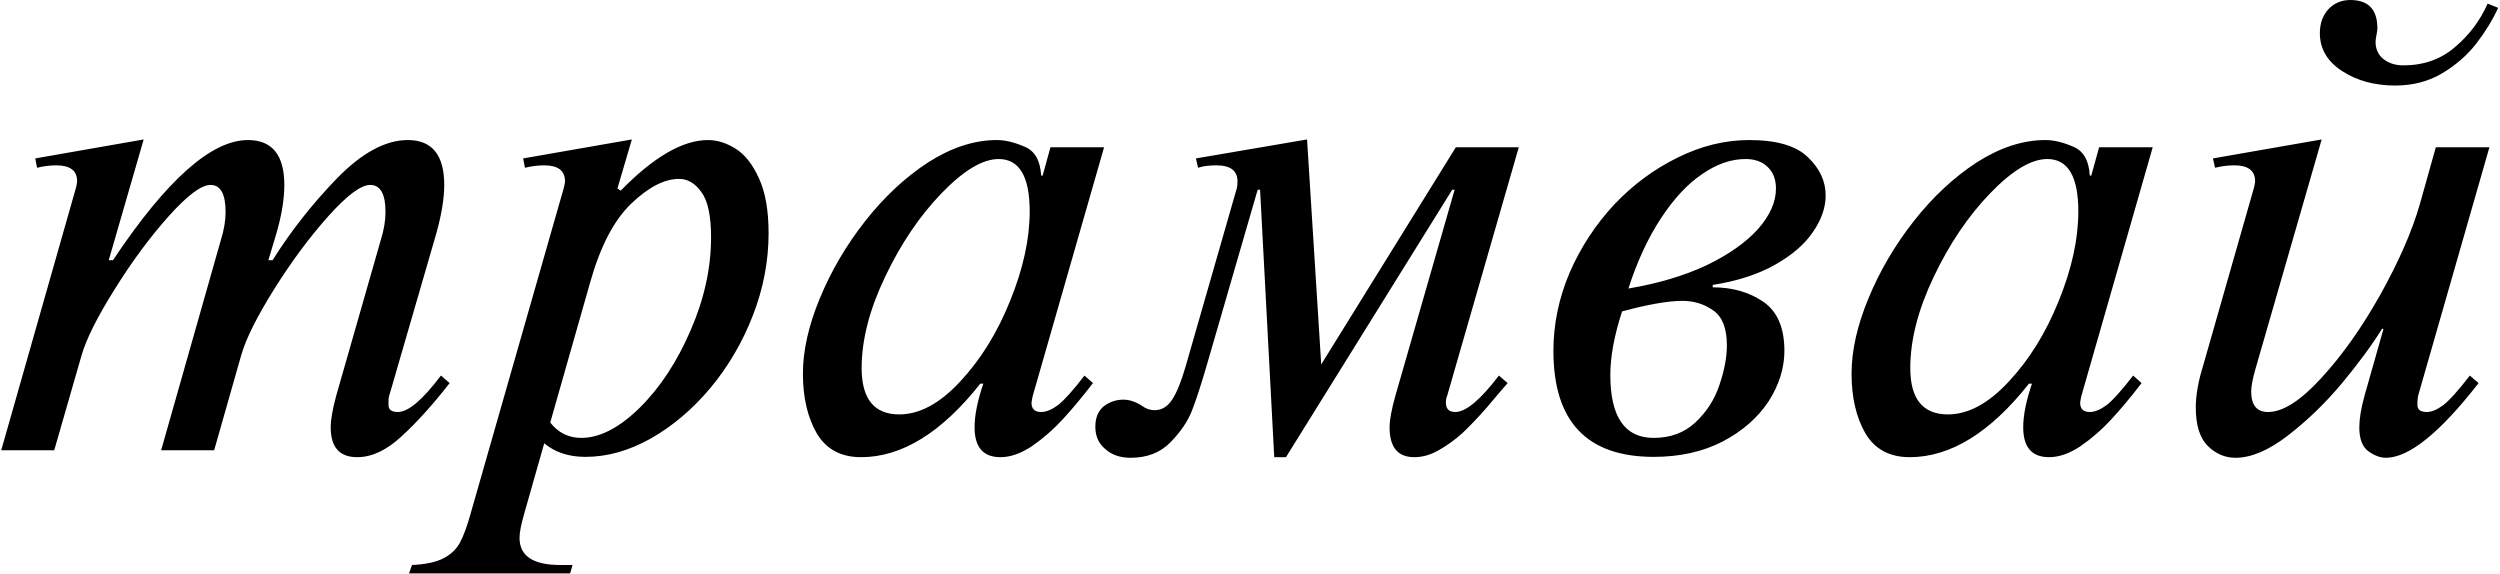 <?xml version="1.0" encoding="UTF-8"?>
<svg xmlns="http://www.w3.org/2000/svg" width="1216" height="279" viewBox="0 0 1216 279" fill="none">
  <path d="M69.885 67.828L52.893 126.568H54.943C80.92 87.603 102.795 68.121 120.568 68.121C132.385 68.121 138.293 75.397 138.293 89.947C138.293 96.783 137.023 104.596 134.484 113.385L130.529 126.568H132.58C141.467 112.408 151.916 99.127 163.928 86.725C176.037 74.322 187.512 68.121 198.352 68.121C210.168 68.121 216.076 75.397 216.076 89.947C216.076 96.393 214.807 104.205 212.268 113.385L189.27 192.633C189.27 192.828 189.221 193.072 189.123 193.365C189.025 193.658 188.977 193.902 188.977 194.098V195.855V197.027C188.977 199.273 190.49 200.396 193.518 200.396C198.596 200.396 205.578 194.488 214.465 182.672L218.713 186.334C210.314 197.076 202.502 205.719 195.275 212.262C188.049 219 180.871 222.369 173.742 222.369C165.148 222.369 160.852 217.535 160.852 207.867C160.852 204.254 161.73 199.176 163.488 192.633L185.168 116.9C186.73 111.92 187.512 107.33 187.512 103.131C187.512 94.342 185.021 89.947 180.041 89.947C175.549 89.947 168.762 95.025 159.68 105.182C150.598 115.338 141.857 127.105 133.459 140.484C125.061 153.863 119.689 164.605 117.346 172.711L104.162 219H78.381L107.385 116.9C108.947 111.92 109.729 107.33 109.729 103.131C109.729 94.342 107.287 89.947 102.404 89.947C97.912 89.947 91.125 95.025 82.043 105.182C72.961 115.338 64.221 127.154 55.822 140.631C47.424 154.01 42.053 164.703 39.709 172.711L26.379 219H0.598L36.926 91.412C37.316 89.85 37.512 88.775 37.512 88.189C37.512 83.014 34.143 80.426 27.404 80.426C24.279 80.426 21.154 80.816 18.029 81.598L17.15 77.057L69.885 67.828ZM307.336 67.828L300.305 91.705L301.916 92.731C317.932 76.324 332.092 68.121 344.396 68.121C348.889 68.121 353.381 69.537 357.873 72.369C362.365 75.201 366.125 79.986 369.152 86.725C372.277 93.463 373.84 102.35 373.84 113.385C373.84 126.959 371.301 140.289 366.223 153.375C361.145 166.461 354.26 178.229 345.568 188.678C336.877 199.029 327.209 207.232 316.564 213.287C305.92 219.244 295.324 222.223 284.777 222.223C276.672 222.223 269.982 220.025 264.709 215.631L255.041 249.615C253.479 254.986 252.697 258.99 252.697 261.627C252.697 270.416 259.289 274.811 272.473 274.811H278.479L277.307 278.912H198.938L200.402 274.811C206.945 274.518 212.023 273.443 215.637 271.588C219.25 269.732 221.936 267.193 223.693 263.971C225.451 260.748 227.209 255.963 228.967 249.615L274.23 91.412C274.621 89.85 274.816 88.775 274.816 88.189C274.816 83.014 271.447 80.426 264.709 80.426C261.682 80.426 258.557 80.816 255.334 81.598L254.455 77.057L307.336 67.828ZM287.121 137.115L267.639 205.523C271.545 210.504 276.574 212.994 282.727 212.994C291.711 212.994 301.184 208.111 311.145 198.346C321.105 188.482 329.357 175.934 335.9 160.699C342.541 145.465 345.861 130.377 345.861 115.436C345.861 104.986 344.299 97.662 341.174 93.463C338.146 89.166 334.533 87.018 330.334 87.018C323.107 87.018 315.295 91.07 306.896 99.176C298.596 107.184 292.004 119.83 287.121 137.115ZM510.949 71.637H537.023L502.307 192.633C502.307 192.828 502.258 193.072 502.16 193.365C502.062 193.658 502.014 193.902 502.014 194.098C502.014 194.293 501.965 194.586 501.867 194.977C501.77 195.367 501.721 195.66 501.721 195.855C501.721 198.883 503.283 200.396 506.408 200.396C508.85 200.396 511.584 199.273 514.611 197.027C517.639 194.684 521.936 189.898 527.502 182.672L531.604 186.334C526.428 193.072 521.545 198.932 516.955 203.912C512.365 208.893 507.385 213.238 502.014 216.949C496.643 220.562 491.516 222.369 486.633 222.369C478.234 222.369 474.035 217.535 474.035 207.867C474.035 202.008 475.451 194.928 478.283 186.627H476.818C457.971 210.455 438.635 222.369 418.811 222.369C409.045 222.369 401.867 218.512 397.277 210.797C392.785 202.984 390.539 193.316 390.539 181.793C390.539 170.562 393.273 158.355 398.742 145.172C404.211 131.891 411.535 119.391 420.715 107.672C429.992 95.856 440.246 86.285 451.477 78.961C462.805 71.734 473.938 68.121 484.875 68.121C488.879 68.121 493.371 69.195 498.352 71.344C503.332 73.394 506.018 78.082 506.408 85.406H507.141L510.949 71.637ZM437.414 201.568C447.277 201.568 457.141 196.246 467.004 185.602C476.965 174.957 485.07 161.871 491.32 146.344C497.668 130.719 500.842 116.217 500.842 102.838C500.842 85.846 495.812 77.35 485.754 77.35C477.941 77.35 468.664 82.916 457.922 94.049C447.277 105.084 438.146 118.609 430.529 134.625C422.912 150.543 419.104 165.338 419.104 179.01C419.104 194.049 425.207 201.568 437.414 201.568ZM707.531 92.291H706.359L625.5 222.369H619.787L612.902 92.291H611.73L586.828 178.131C584.191 187.213 581.848 194.391 579.797 199.664C577.746 204.938 574.23 210.113 569.25 215.191C564.367 220.172 557.922 222.662 549.914 222.662C544.836 222.662 540.734 221.246 537.609 218.414C534.387 215.777 532.775 212.164 532.775 207.574C532.775 203.18 534.143 199.859 536.877 197.613C539.709 195.465 542.883 194.391 546.398 194.391C549.328 194.391 552.307 195.367 555.334 197.32C557.287 198.785 559.387 199.518 561.633 199.518C565.051 199.518 567.883 197.809 570.129 194.391C572.375 190.973 574.572 185.553 576.721 178.131L601.623 91.412C601.818 90.631 601.916 89.557 601.916 88.189C601.916 83.014 598.498 80.426 591.662 80.426C588.049 80.426 585.07 80.816 582.727 81.598L581.701 77.057L635.754 67.828L642.639 177.252L708.117 71.637H738.732L703.869 192.633C703.479 193.414 703.283 194.488 703.283 195.855C703.283 198.883 704.797 200.396 707.824 200.396C713 200.396 720.08 194.488 729.064 182.672L733.312 186.334C730.578 189.459 727.16 193.463 723.059 198.346C718.859 203.131 714.953 207.232 711.34 210.65C707.629 213.971 703.771 216.754 699.768 219C695.861 221.246 691.906 222.369 687.902 222.369C679.895 222.369 675.891 217.535 675.891 207.867C675.891 204.352 676.818 199.273 678.674 192.633L707.531 92.291ZM833.068 138.58V139.752C842.639 139.752 850.842 142.096 857.678 146.783C864.514 151.471 867.932 159.43 867.932 170.66C867.932 178.961 865.393 187.115 860.314 195.123C855.041 203.131 847.57 209.674 837.902 214.752C828.234 219.732 817.053 222.223 804.357 222.223C771.838 222.223 755.578 205.035 755.578 170.66C755.578 157.672 758.215 144.977 763.488 132.574C768.859 120.27 776.086 109.234 785.168 99.469C794.348 89.801 804.65 82.184 816.076 76.617C827.502 70.953 839.074 68.121 850.793 68.121C864.172 68.121 873.693 70.904 879.357 76.471C885.119 81.939 888 88.141 888 95.074C888 100.934 885.949 106.842 881.848 112.799C877.844 118.756 871.691 124.078 863.391 128.766C855.09 133.453 844.982 136.725 833.068 138.58ZM792.053 140.338C806.506 137.896 819.152 134.137 829.992 129.059C840.734 123.883 849.084 118.023 855.041 111.48C860.9 104.84 863.83 98.248 863.83 91.705C863.83 87.213 862.463 83.697 859.729 81.158C857.092 78.619 853.527 77.35 849.035 77.35C842.004 77.35 834.973 79.791 827.941 84.674C820.812 89.459 814.123 96.637 807.873 106.207C801.623 115.68 796.35 127.057 792.053 140.338ZM788.977 151.471C785.168 163.189 783.264 173.492 783.264 182.379C783.264 202.789 790.295 212.994 804.357 212.994C812.463 212.994 819.201 210.504 824.572 205.523C830.041 200.445 833.947 194.391 836.291 187.359C838.732 180.23 839.953 173.785 839.953 168.023C839.953 159.723 837.756 154.059 833.361 151.031C828.967 147.906 823.986 146.344 818.42 146.344C811.389 146.344 801.574 148.053 788.977 151.471ZM1021.01 71.637H1047.08L1012.37 192.633C1012.37 192.828 1012.32 193.072 1012.22 193.365C1012.12 193.658 1012.07 193.902 1012.07 194.098C1012.07 194.293 1012.02 194.586 1011.93 194.977C1011.83 195.367 1011.78 195.66 1011.78 195.855C1011.78 198.883 1013.34 200.396 1016.47 200.396C1018.91 200.396 1021.64 199.273 1024.67 197.027C1027.7 194.684 1031.99 189.898 1037.56 182.672L1041.66 186.334C1036.49 193.072 1031.6 198.932 1027.01 203.912C1022.42 208.893 1017.44 213.238 1012.07 216.949C1006.7 220.562 1001.57 222.369 996.691 222.369C988.293 222.369 984.094 217.535 984.094 207.867C984.094 202.008 985.51 194.928 988.342 186.627H986.877C968.029 210.455 948.693 222.369 928.869 222.369C919.104 222.369 911.926 218.512 907.336 210.797C902.844 202.984 900.598 193.316 900.598 181.793C900.598 170.562 903.332 158.355 908.801 145.172C914.27 131.891 921.594 119.391 930.773 107.672C940.051 95.856 950.305 86.285 961.535 78.961C972.863 71.734 983.996 68.121 994.934 68.121C998.938 68.121 1003.43 69.195 1008.41 71.344C1013.39 73.394 1016.08 78.082 1016.47 85.406H1017.2L1021.01 71.637ZM947.473 201.568C957.336 201.568 967.199 196.246 977.062 185.602C987.023 174.957 995.129 161.871 1001.38 146.344C1007.73 130.719 1010.9 116.217 1010.9 102.838C1010.9 85.846 1005.87 77.35 995.812 77.35C988 77.35 978.723 82.916 967.98 94.049C957.336 105.084 948.205 118.609 940.588 134.625C932.971 150.543 929.162 165.338 929.162 179.01C929.162 194.049 935.266 201.568 947.473 201.568ZM1129.26 67.828L1096.89 180.035C1095.62 184.625 1094.98 188.092 1094.98 190.436C1094.98 197.076 1097.72 200.396 1103.19 200.396C1110.41 200.396 1119.05 194.879 1129.11 183.844C1139.27 172.809 1148.84 159.283 1157.82 143.268C1166.81 127.154 1173.21 112.506 1177.01 99.322L1184.78 71.637H1210.85L1176.13 192.633C1175.94 193.805 1175.84 194.879 1175.84 195.855V197.027C1175.84 199.273 1177.36 200.396 1180.38 200.396C1182.73 200.396 1185.41 199.273 1188.44 197.027C1191.47 194.684 1195.76 189.898 1201.33 182.672L1205.58 186.334C1186.73 210.553 1171.69 222.662 1160.46 222.662C1157.82 222.662 1155.04 221.637 1152.11 219.586C1149.08 217.438 1147.57 213.531 1147.57 207.867C1147.57 203.766 1148.4 198.688 1150.06 192.633L1159.29 160.113L1158.7 159.82C1153.72 167.828 1147.18 176.715 1139.07 186.48C1130.97 196.148 1122.23 204.596 1112.85 211.822C1103.48 219.049 1094.98 222.662 1087.37 222.662C1082.29 222.662 1077.79 220.758 1073.89 216.949C1069.98 213.043 1068.03 206.793 1068.03 198.199C1068.03 192.242 1069.25 185.357 1071.69 177.545L1096.3 91.412C1096.69 89.85 1096.89 88.775 1096.89 88.189C1096.89 83.014 1093.52 80.426 1086.78 80.426C1083.65 80.426 1080.53 80.816 1077.4 81.598L1076.38 77.057L1129.26 67.828ZM1209.97 1.764L1215.1 3.814C1212.37 9.771 1208.8 15.582 1204.41 21.246C1200.01 26.91 1194.45 31.744 1187.71 35.748C1181.07 39.654 1173.5 41.607 1165 41.607C1155.04 41.607 1146.45 39.264 1139.22 34.576C1131.99 29.889 1128.38 23.736 1128.38 16.119C1128.38 11.432 1129.75 7.574 1132.48 4.547C1135.31 1.52 1138.88 0.006 1143.18 0.006C1151.96 0.006 1156.36 4.596 1156.36 13.775C1156.36 14.459 1156.21 15.533 1155.92 16.998C1155.63 18.463 1155.48 19.586 1155.48 20.367C1155.48 23.883 1156.75 26.666 1159.29 28.717C1161.93 30.768 1165.15 31.793 1168.96 31.793C1178.92 31.793 1187.32 28.814 1194.15 22.857C1201.09 16.998 1206.36 9.967 1209.97 1.764Z" fill="black"></path>
</svg>
